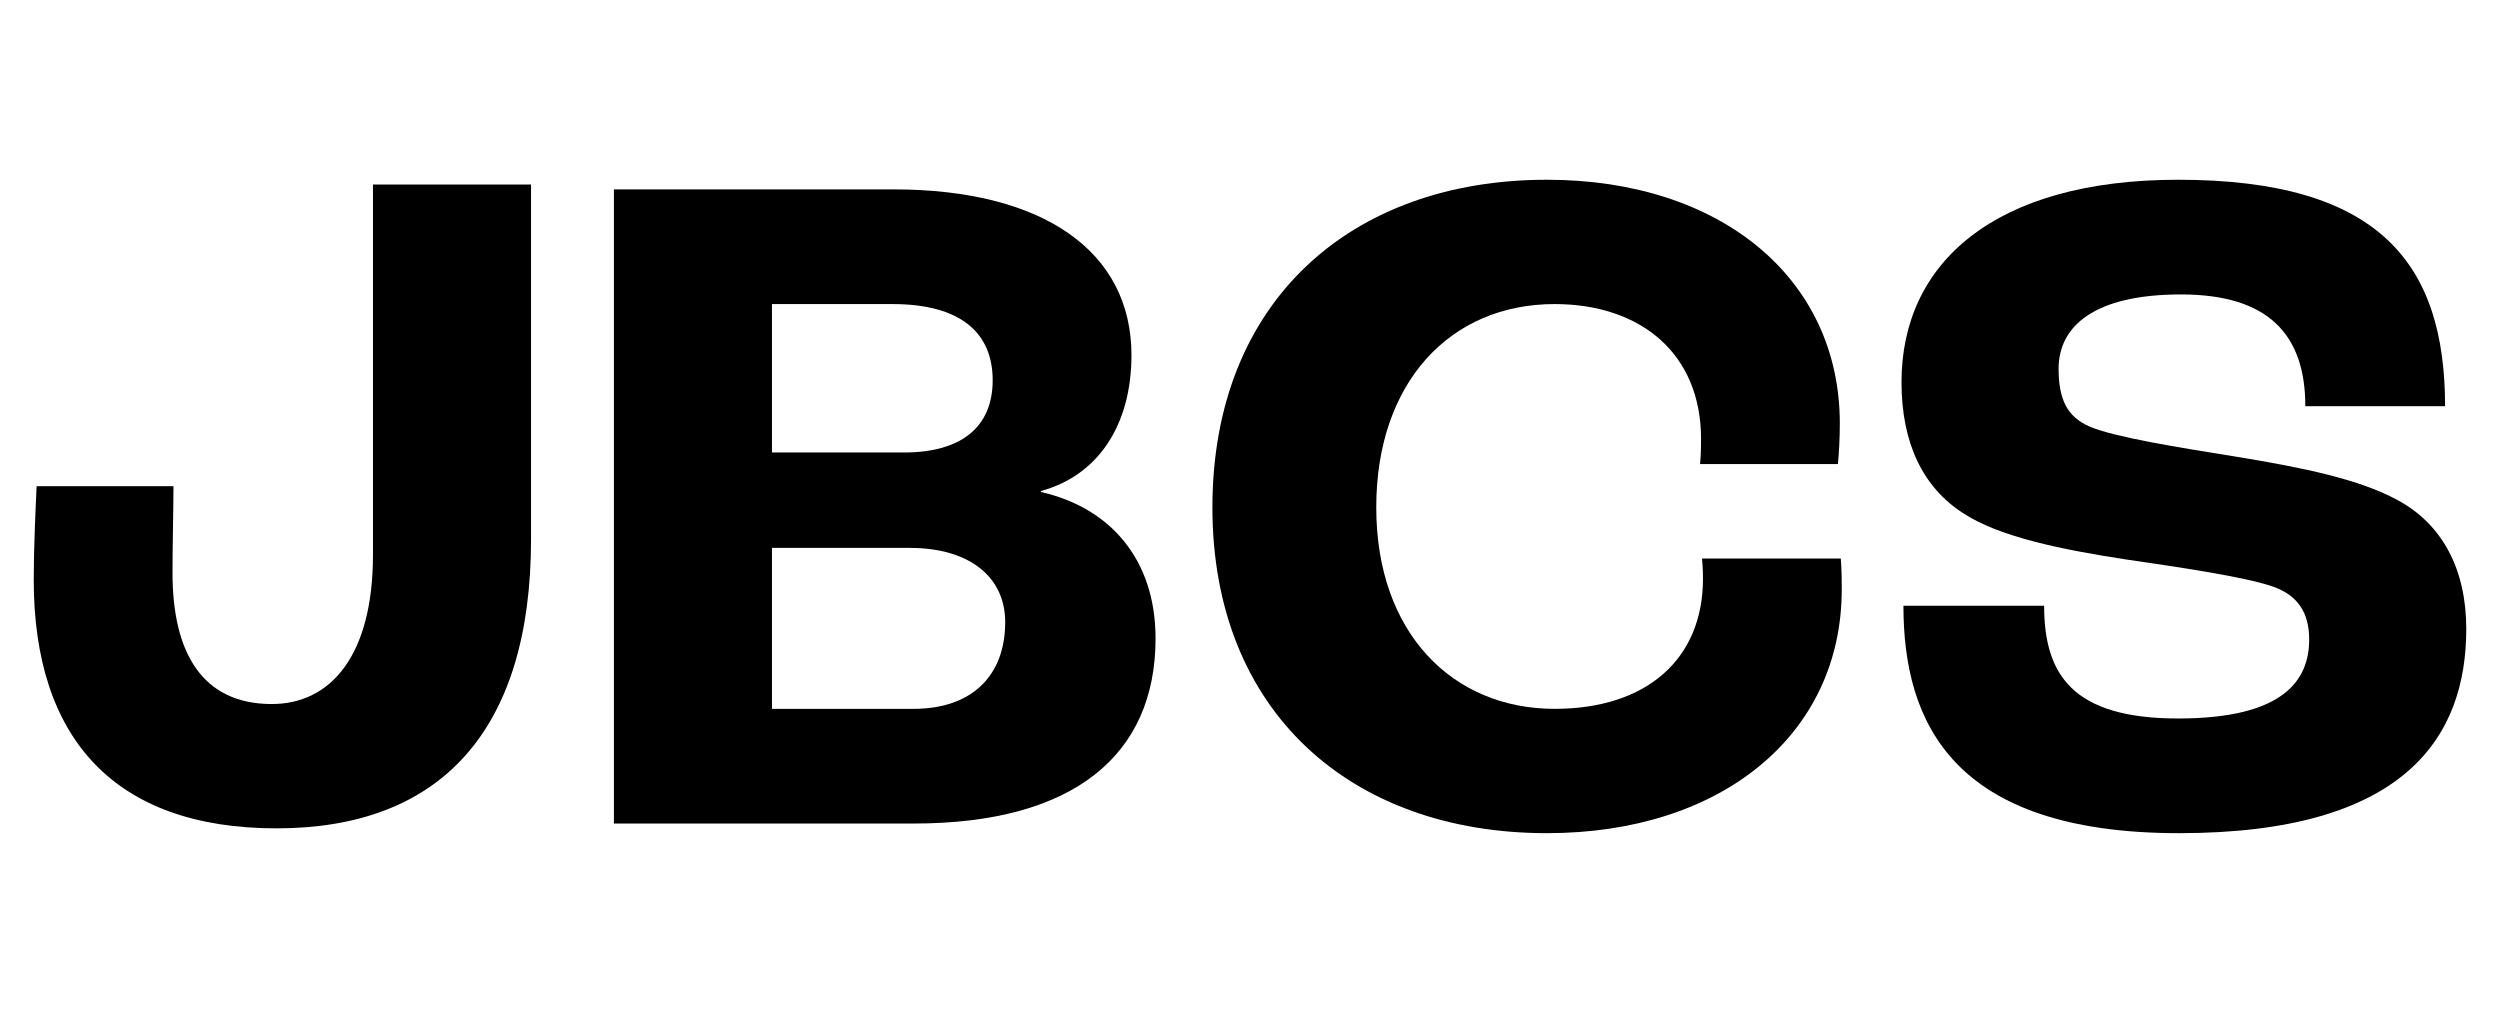 <?xml version="1.0" encoding="utf-8"?>
<!-- Generator: Adobe Illustrator 28.1.0, SVG Export Plug-In . SVG Version: 6.00 Build 0)  -->
<svg version="1.1" id="a" xmlns="http://www.w3.org/2000/svg" xmlns:xlink="http://www.w3.org/1999/xlink" x="0px" y="0px"
	 viewBox="0 0 518.8 210.1" style="enable-background:new 0 0 518.8 210.1;" xml:space="preserve">
<g>
	<path d="M7,120.3c0-6.6,0.4-15,0.6-19.4H36c0,4.2-0.2,12-0.2,18c0,16.6,6.2,27.2,20.6,27.2c12.2,0,21-10,21-31V38.3h32.8v73.6
		c0,40.2-19.2,60-52.8,60S7,153.3,7,120.3z"/>
	<path d="M127.4,39.3h58c31,0,49.4,12.8,49.4,34.4c0,14.6-7,25-18.8,28.2v0.2c14.2,3.2,23.8,13.8,23.8,30.4
		c0,24.2-17,38.4-50.2,38.4h-62.2V39.3z M187.6,93.9c11.8,0,18.4-5.2,18.4-15s-6.6-15.8-20.8-15.8h-25v30.8H187.6L187.6,93.9z
		 M189.6,147.1c12,0,19-6.8,19-18c0-9.2-7.2-15.4-19.8-15.4h-28.6v33.4H189.6L189.6,147.1z"/>
	<path d="M251.6,105.3c0-42.8,28.8-68,69.4-68c36,0,60.8,20.4,60.8,50.6c0,3-0.2,6.6-0.4,8.4h-28.6c0.2-2.2,0.2-4.2,0.2-5.2
		c0-17.8-12.6-28-30.4-28c-21.6,0-37,16.2-37,42.2s15.8,41.8,37,41.8c19.2,0,30.8-10.4,30.8-27c0-0.8,0-2-0.2-4.2H382
		c0.2,2.6,0.2,4.8,0.2,6.4c0,30.2-25,50.6-61.2,50.6C280.4,172.9,251.6,147.7,251.6,105.3L251.6,105.3z"/>
	<path d="M395,125.7h29.2c0,14.2,5.8,23.4,27.8,23.4s27.2-8,27.2-16.4c0-5.6-2.4-9.2-7.6-11c-5.8-2-19.4-4-30.4-5.6
		c-13-2-26.2-4.6-33.8-9.6c-8.4-5.4-12.8-14.6-12.8-27.2c0-24.8,19.4-42,57.4-42c41.8,0,55.4,17.4,55.4,47h-29
		c0-15-7.8-23.2-25.8-23.2s-25.4,6.6-25.4,15.4c0,6.4,1.8,10,6.4,12c5,2.2,18.8,4.4,30,6.2c14.8,2.4,26,4.8,33.8,9
		c9.4,5,14.4,14.4,14.4,26.8c0,22.4-12.6,42.4-59.6,42.4S395,149.9,395,125.7z"/>
</g>
</svg>
